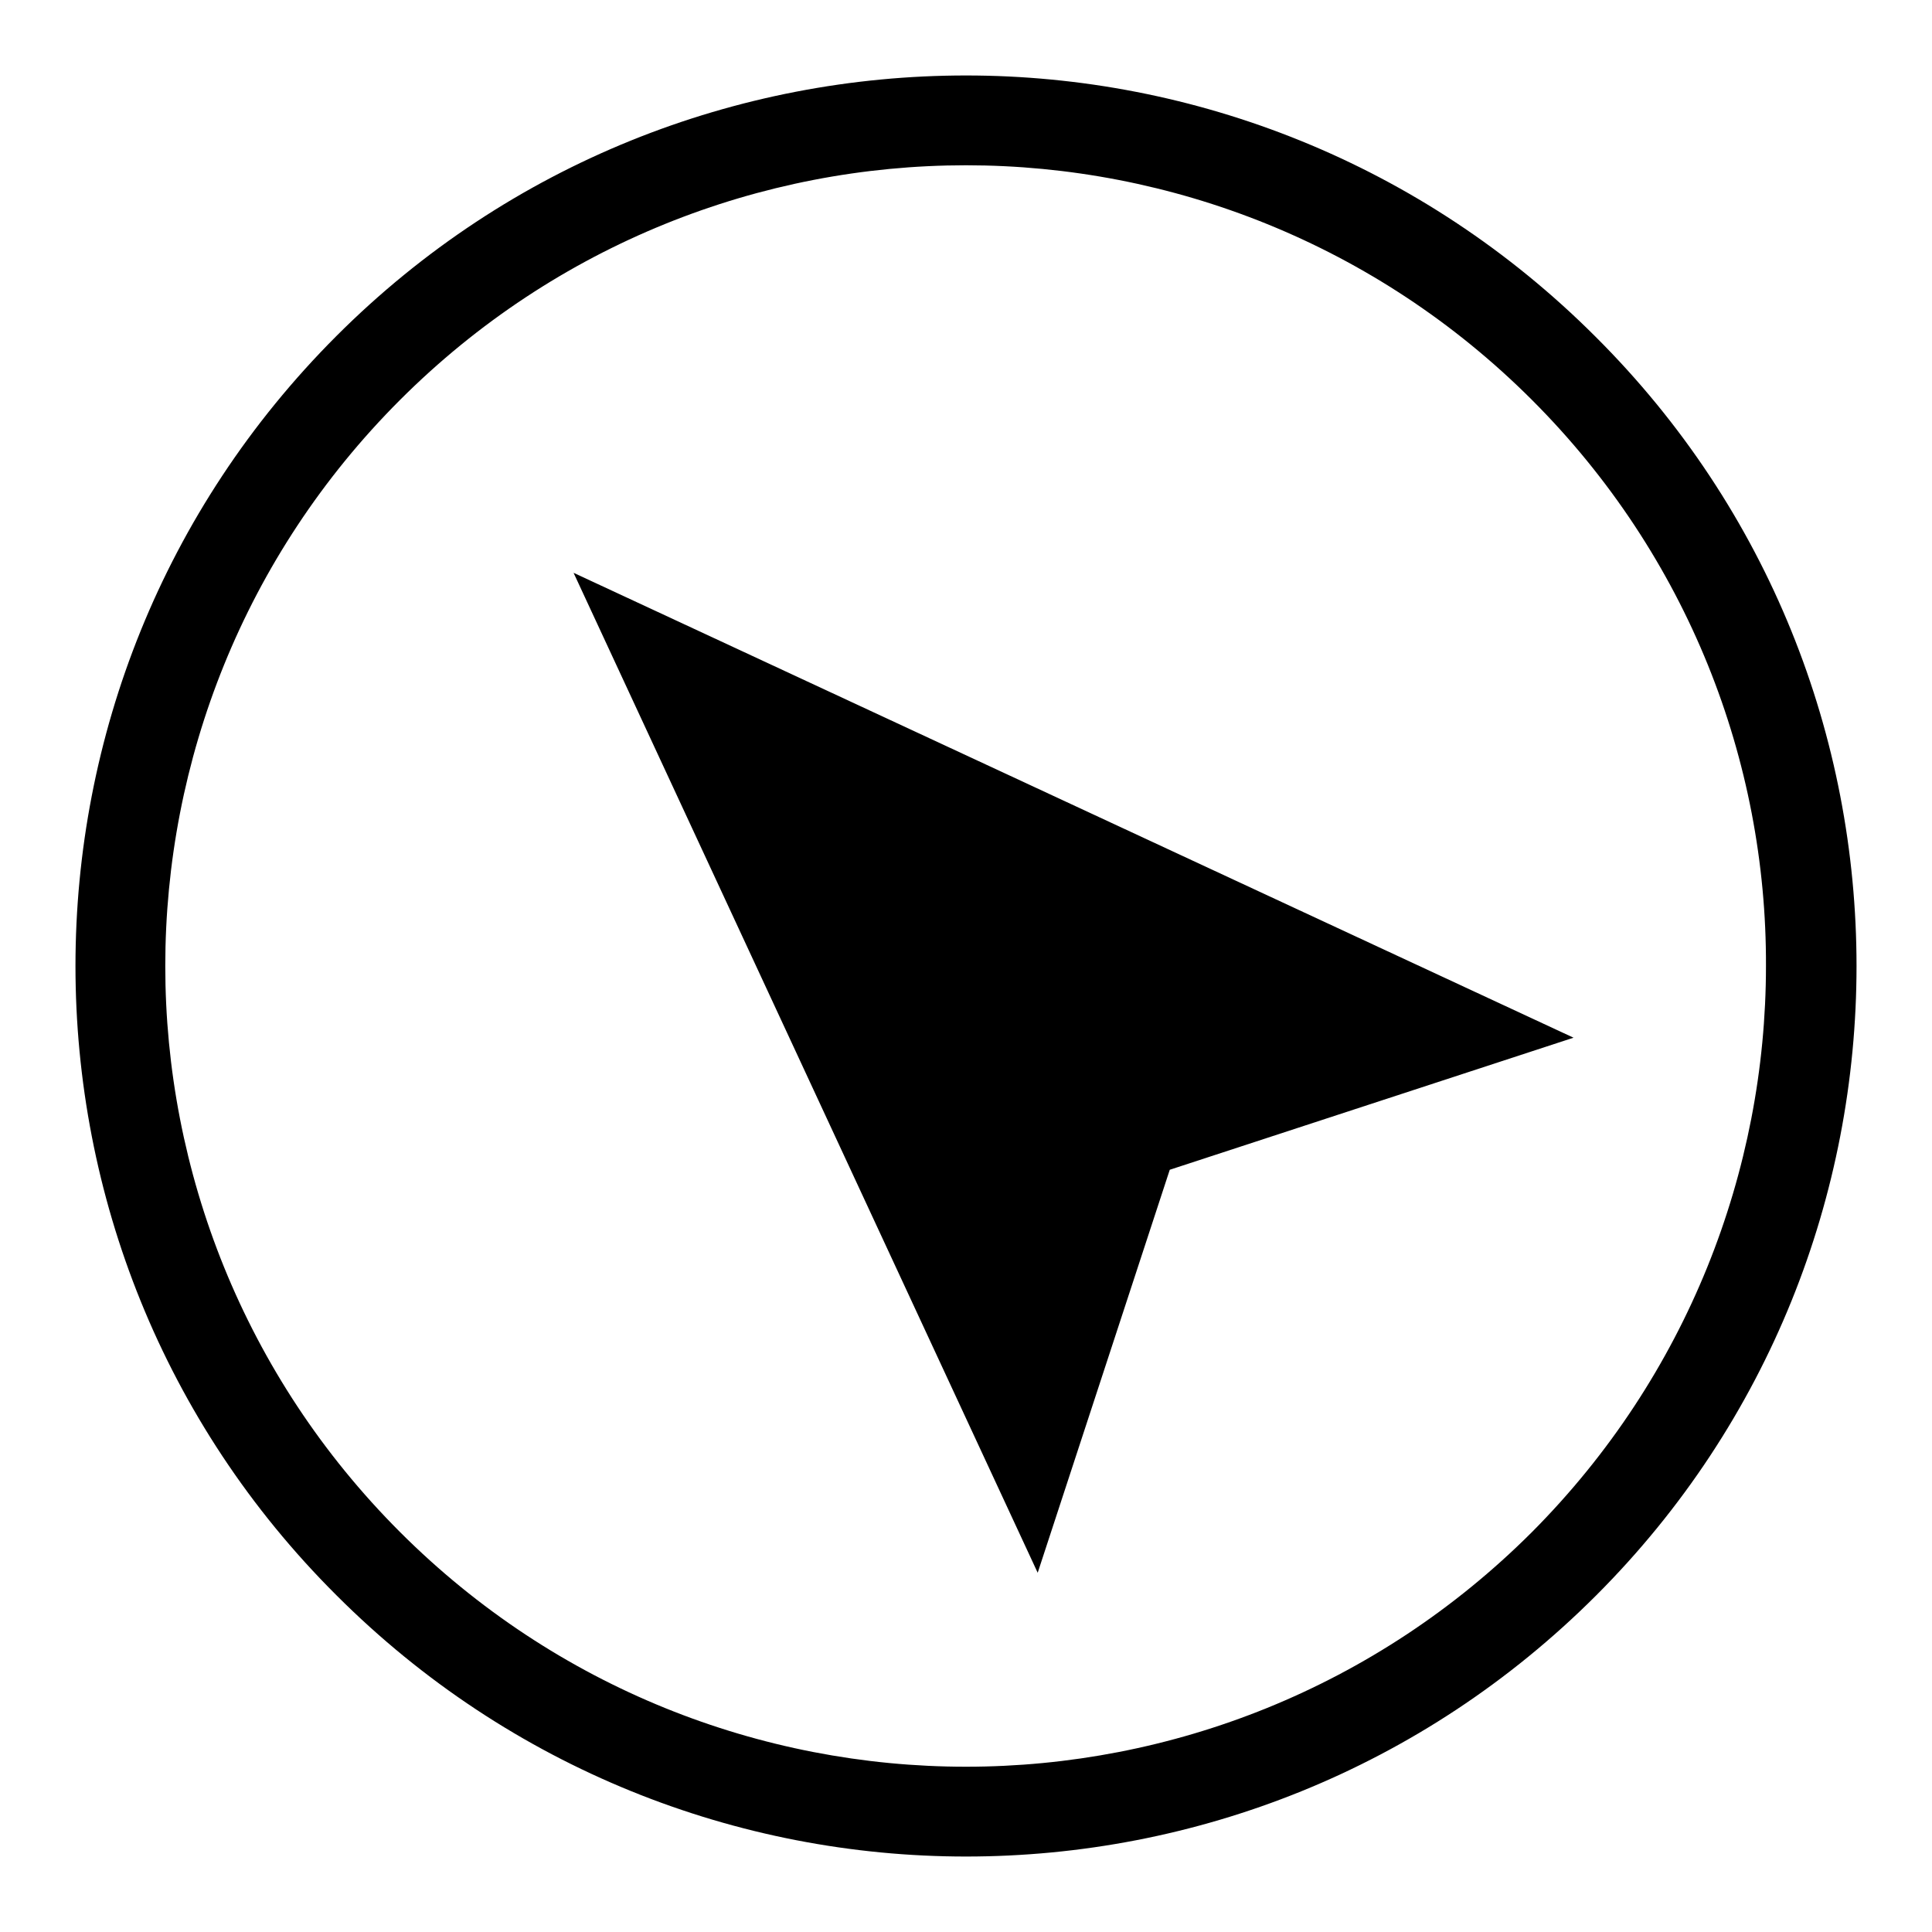 <?xml version="1.0" encoding="utf-8"?>
<!-- Svg Vector Icons : http://www.onlinewebfonts.com/icon -->
<!DOCTYPE svg PUBLIC "-//W3C//DTD SVG 1.1//EN" "http://www.w3.org/Graphics/SVG/1.1/DTD/svg11.dtd">
<svg version="1.1" xmlns="http://www.w3.org/2000/svg" xmlns:xlink="http://www.w3.org/1999/xlink" x="0px" y="0px" viewBox="0 0 256 256" enable-background="new 0 0 256 256" xml:space="preserve">
<g><g><path fill="#000000" d="M21.9,128c0-27.1,10.4-54.3,31.1-75c20.7-20.7,47.9-31.1,75-31.1c27.1,0,54.3,10.4,75,31.1c20.7,20.7,31.1,47.9,31,75c0,27.1-10.4,54.3-31,75c-20.7,20.7-47.9,31.1-75,31.1c-27.1,0-54.3-10.4-75-31.1C32.3,182.3,21.9,155.1,21.9,128L21.9,128z M44.6,44.5C21.5,67.6,10,97.8,10,128l0,0c0,30.2,11.5,60.4,34.6,83.4c23,23,53.2,34.6,83.4,34.6c30.2,0,60.4-11.5,83.5-34.6c23-23,34.5-53.2,34.5-83.4c0-30.2-11.5-60.4-34.6-83.4c-23-23-53.2-34.6-83.4-34.6l0,0C97.8,10,67.6,21.5,44.6,44.5L44.6,44.5z M76,75.9l61.5,132.5L155,155l53.5-17.5L76,75.9z"/></g></g>
</svg>